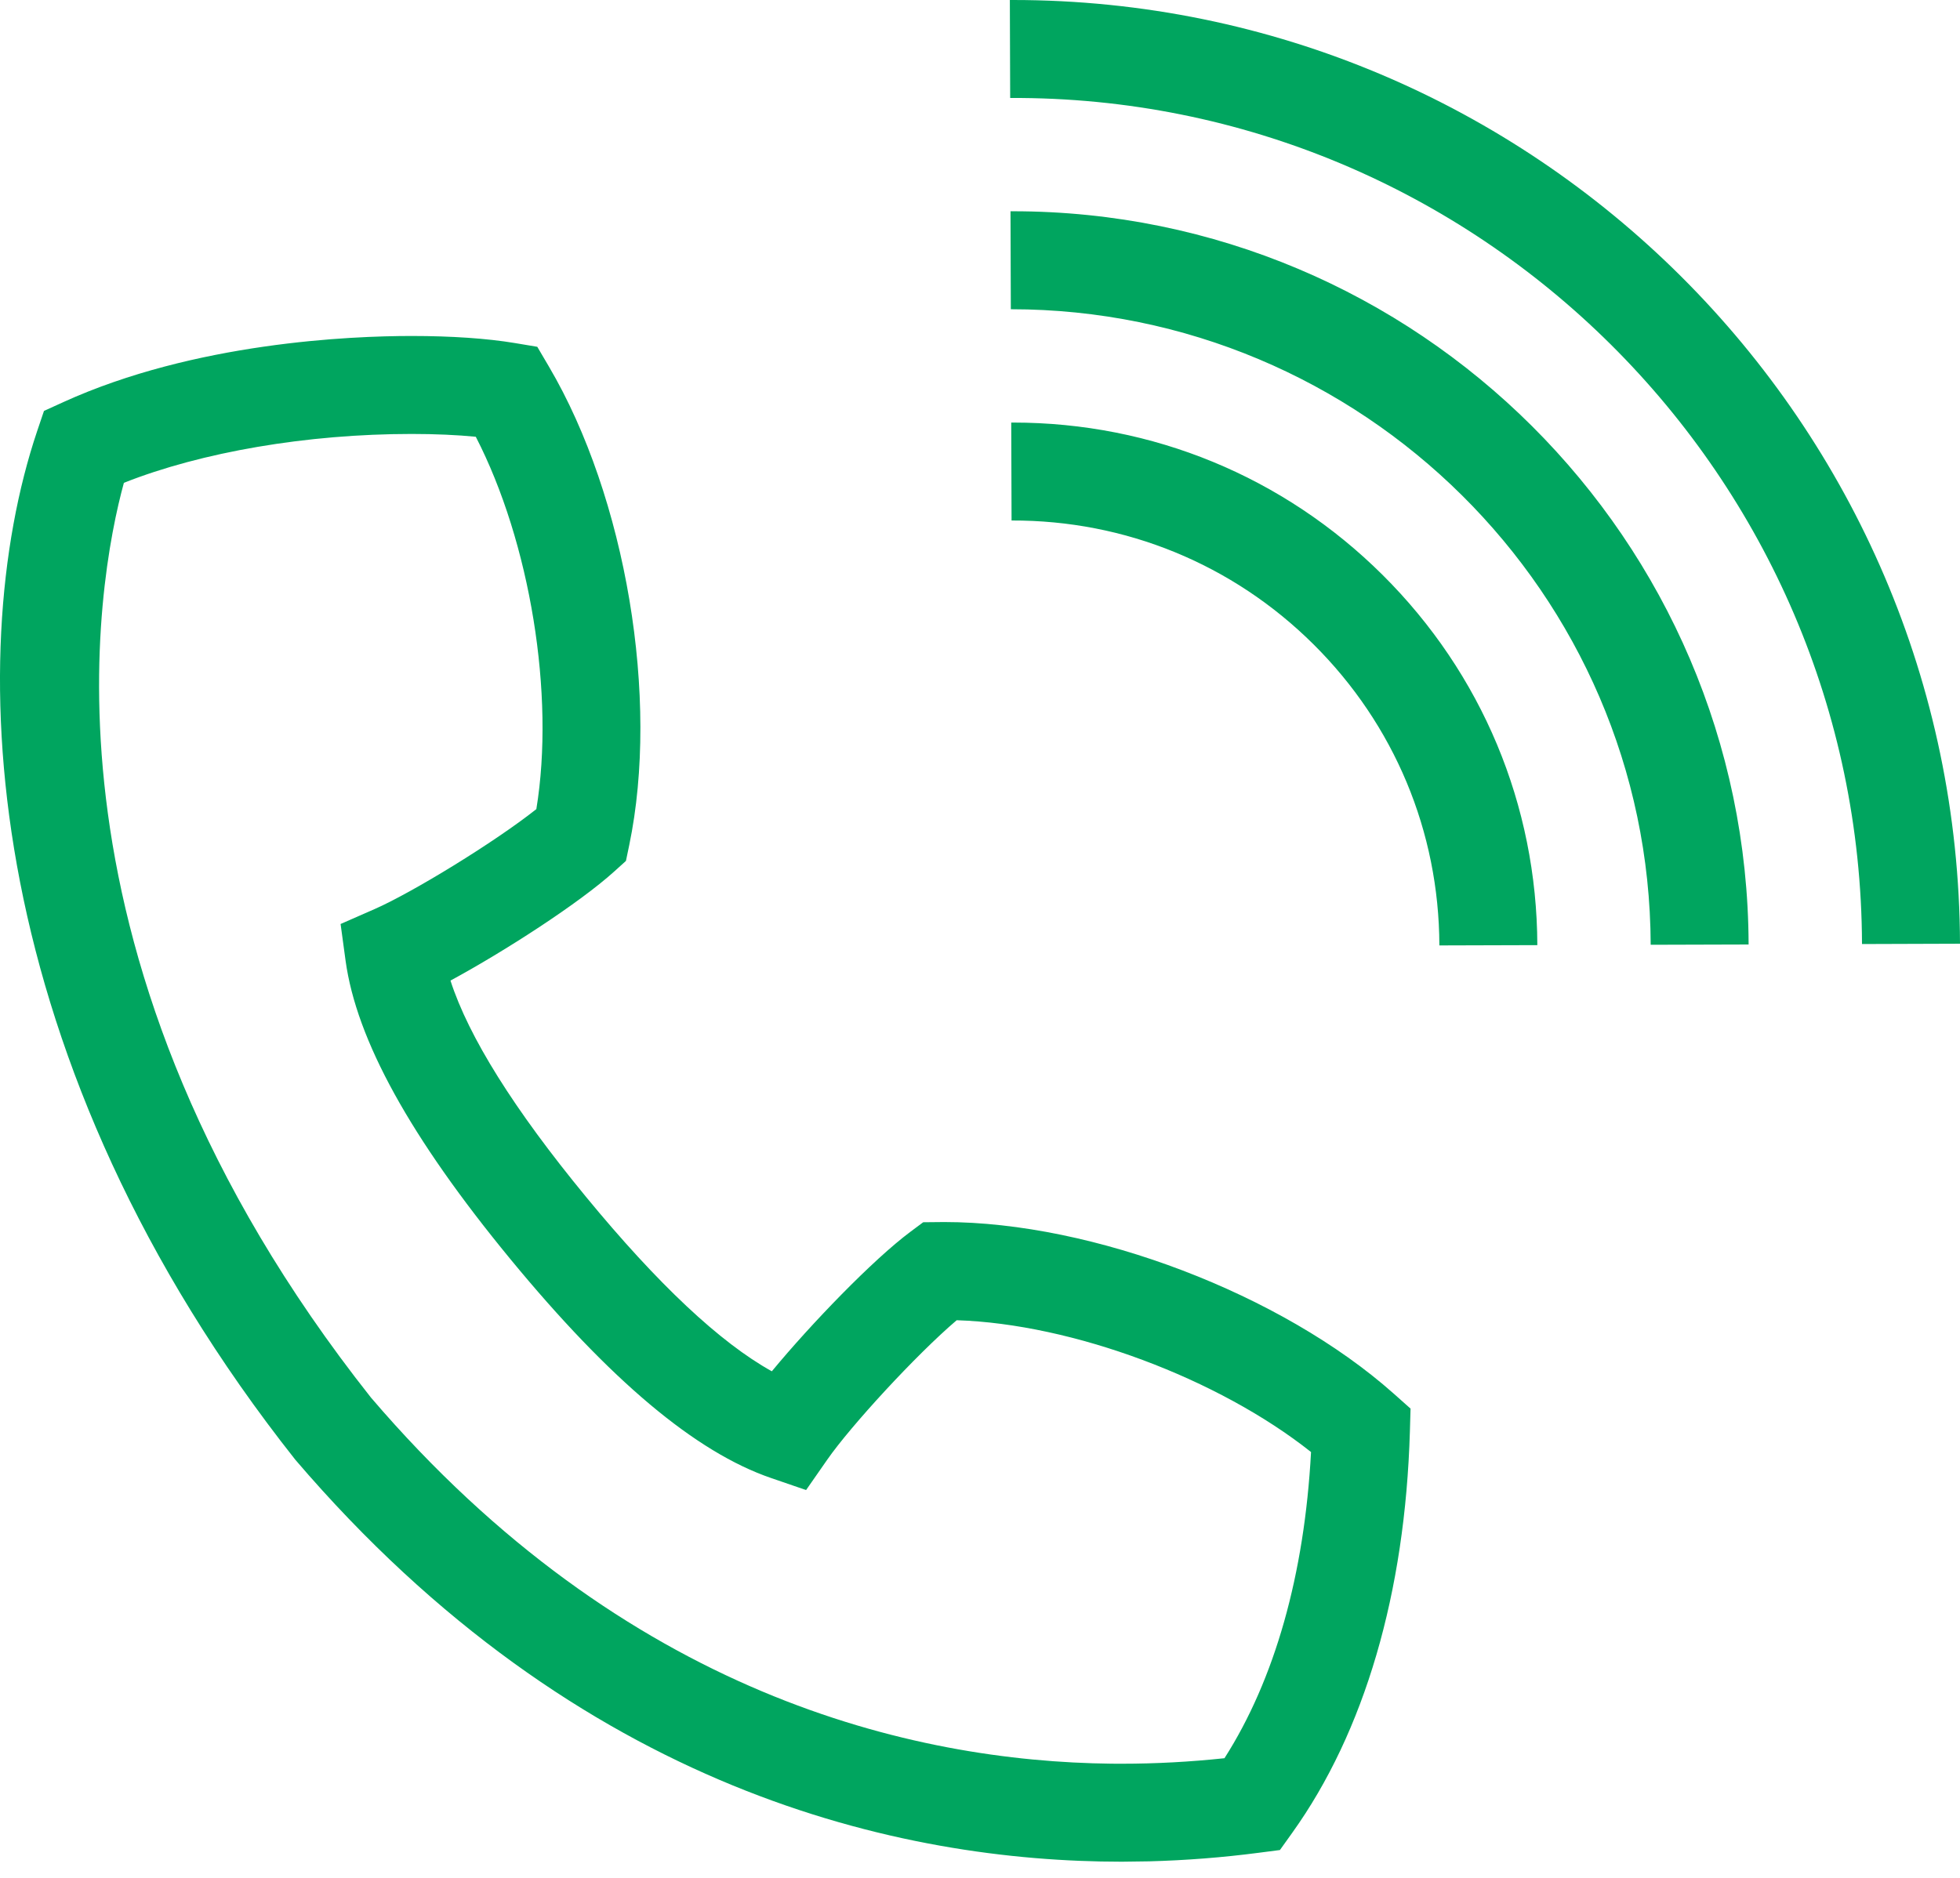 <?xml version="1.0" encoding="UTF-8"?>
<svg width="48px" height="46px" viewBox="0 0 48 46" version="1.1" xmlns="http://www.w3.org/2000/svg" xmlns:xlink="http://www.w3.org/1999/xlink">
    <title>Group</title>
    <g id="GUI" stroke="none" stroke-width="1" fill="none" fill-rule="evenodd">
        <g id="GUI-Ikony-serwisu" transform="translate(-146, -863)" fill="#00A55F" fill-rule="nonzero">
            <g id="Group" transform="translate(146, 863)">
                <path d="M10.081,8.23 C11.055,8.23 11.928,8.29 12.607,8.403 L13.158,8.495 L13.442,8.978 C15.33,12.182 16.158,17.114 15.409,20.706 L15.329,21.089 L15.039,21.351 C14.186,22.122 12.363,23.3 11.032,24.02 C11.477,25.399 12.588,27.175 14.349,29.315 C16.108,31.454 17.635,32.888 18.902,33.591 C19.868,32.423 21.376,30.86 22.295,30.174 L22.609,29.94 L23.125,29.935 C26.764,29.935 31.39,31.701 34.126,34.133 L34.544,34.505 L34.528,35.065 C34.412,39.023 33.417,42.422 31.648,44.894 L31.345,45.318 L30.828,45.385 C29.942,45.501 29.041,45.571 28.144,45.595 L27.472,45.604 C22.078,45.604 14.188,43.895 7.232,35.757 C-0.438,26.062 -0.963,16.13 0.91,10.56 L1.077,10.066 L1.551,9.85 C4.766,8.387 8.587,8.23 10.081,8.23 Z M10.081,10.63 C7.523,10.63 4.938,11.073 3.034,11.827 C2.375,14.235 0.63,23.544 9.084,34.234 C15.31,41.516 22.339,43.149 27.22,43.203 L27.471,43.204 C28.308,43.204 29.152,43.158 29.987,43.069 C31.219,41.141 31.946,38.57 32.107,35.569 C29.837,33.767 26.264,32.43 23.429,32.34 C22.437,33.185 20.833,34.93 20.259,35.756 L19.741,36.5 L18.885,36.206 C17.035,35.571 14.945,33.815 12.496,30.839 C10.047,27.862 8.729,25.472 8.463,23.532 L8.341,22.634 L9.171,22.27 C10.092,21.867 12.113,20.631 13.135,19.82 C13.595,17.021 12.983,13.282 11.652,10.699 C11.196,10.654 10.657,10.63 10.081,10.63 Z M24.809,10.351 C28.223,10.351 31.435,11.675 33.858,14.082 C36.291,16.5 37.638,19.721 37.649,23.152 L35.25,23.159 C35.242,20.369 34.147,17.75 32.168,15.784 C30.189,13.818 27.559,12.741 24.773,12.75 L24.765,10.351 L24.809,10.351 L24.809,10.351 Z M24.803,5.175 C34.713,5.175 42.791,13.22 42.823,23.136 L40.425,23.143 C40.396,14.532 33.344,7.576 24.755,7.575 L24.747,5.175 L24.803,5.175 L24.803,5.175 Z M24.807,0 C37.561,0 47.958,10.353 48,23.117 L45.6,23.125 C45.562,11.659 36.197,2.346 24.739,2.4 L24.731,0 L24.807,0 L24.807,0 Z" id="telefon"></path>
            </g>
        </g>
    </g>
</svg>